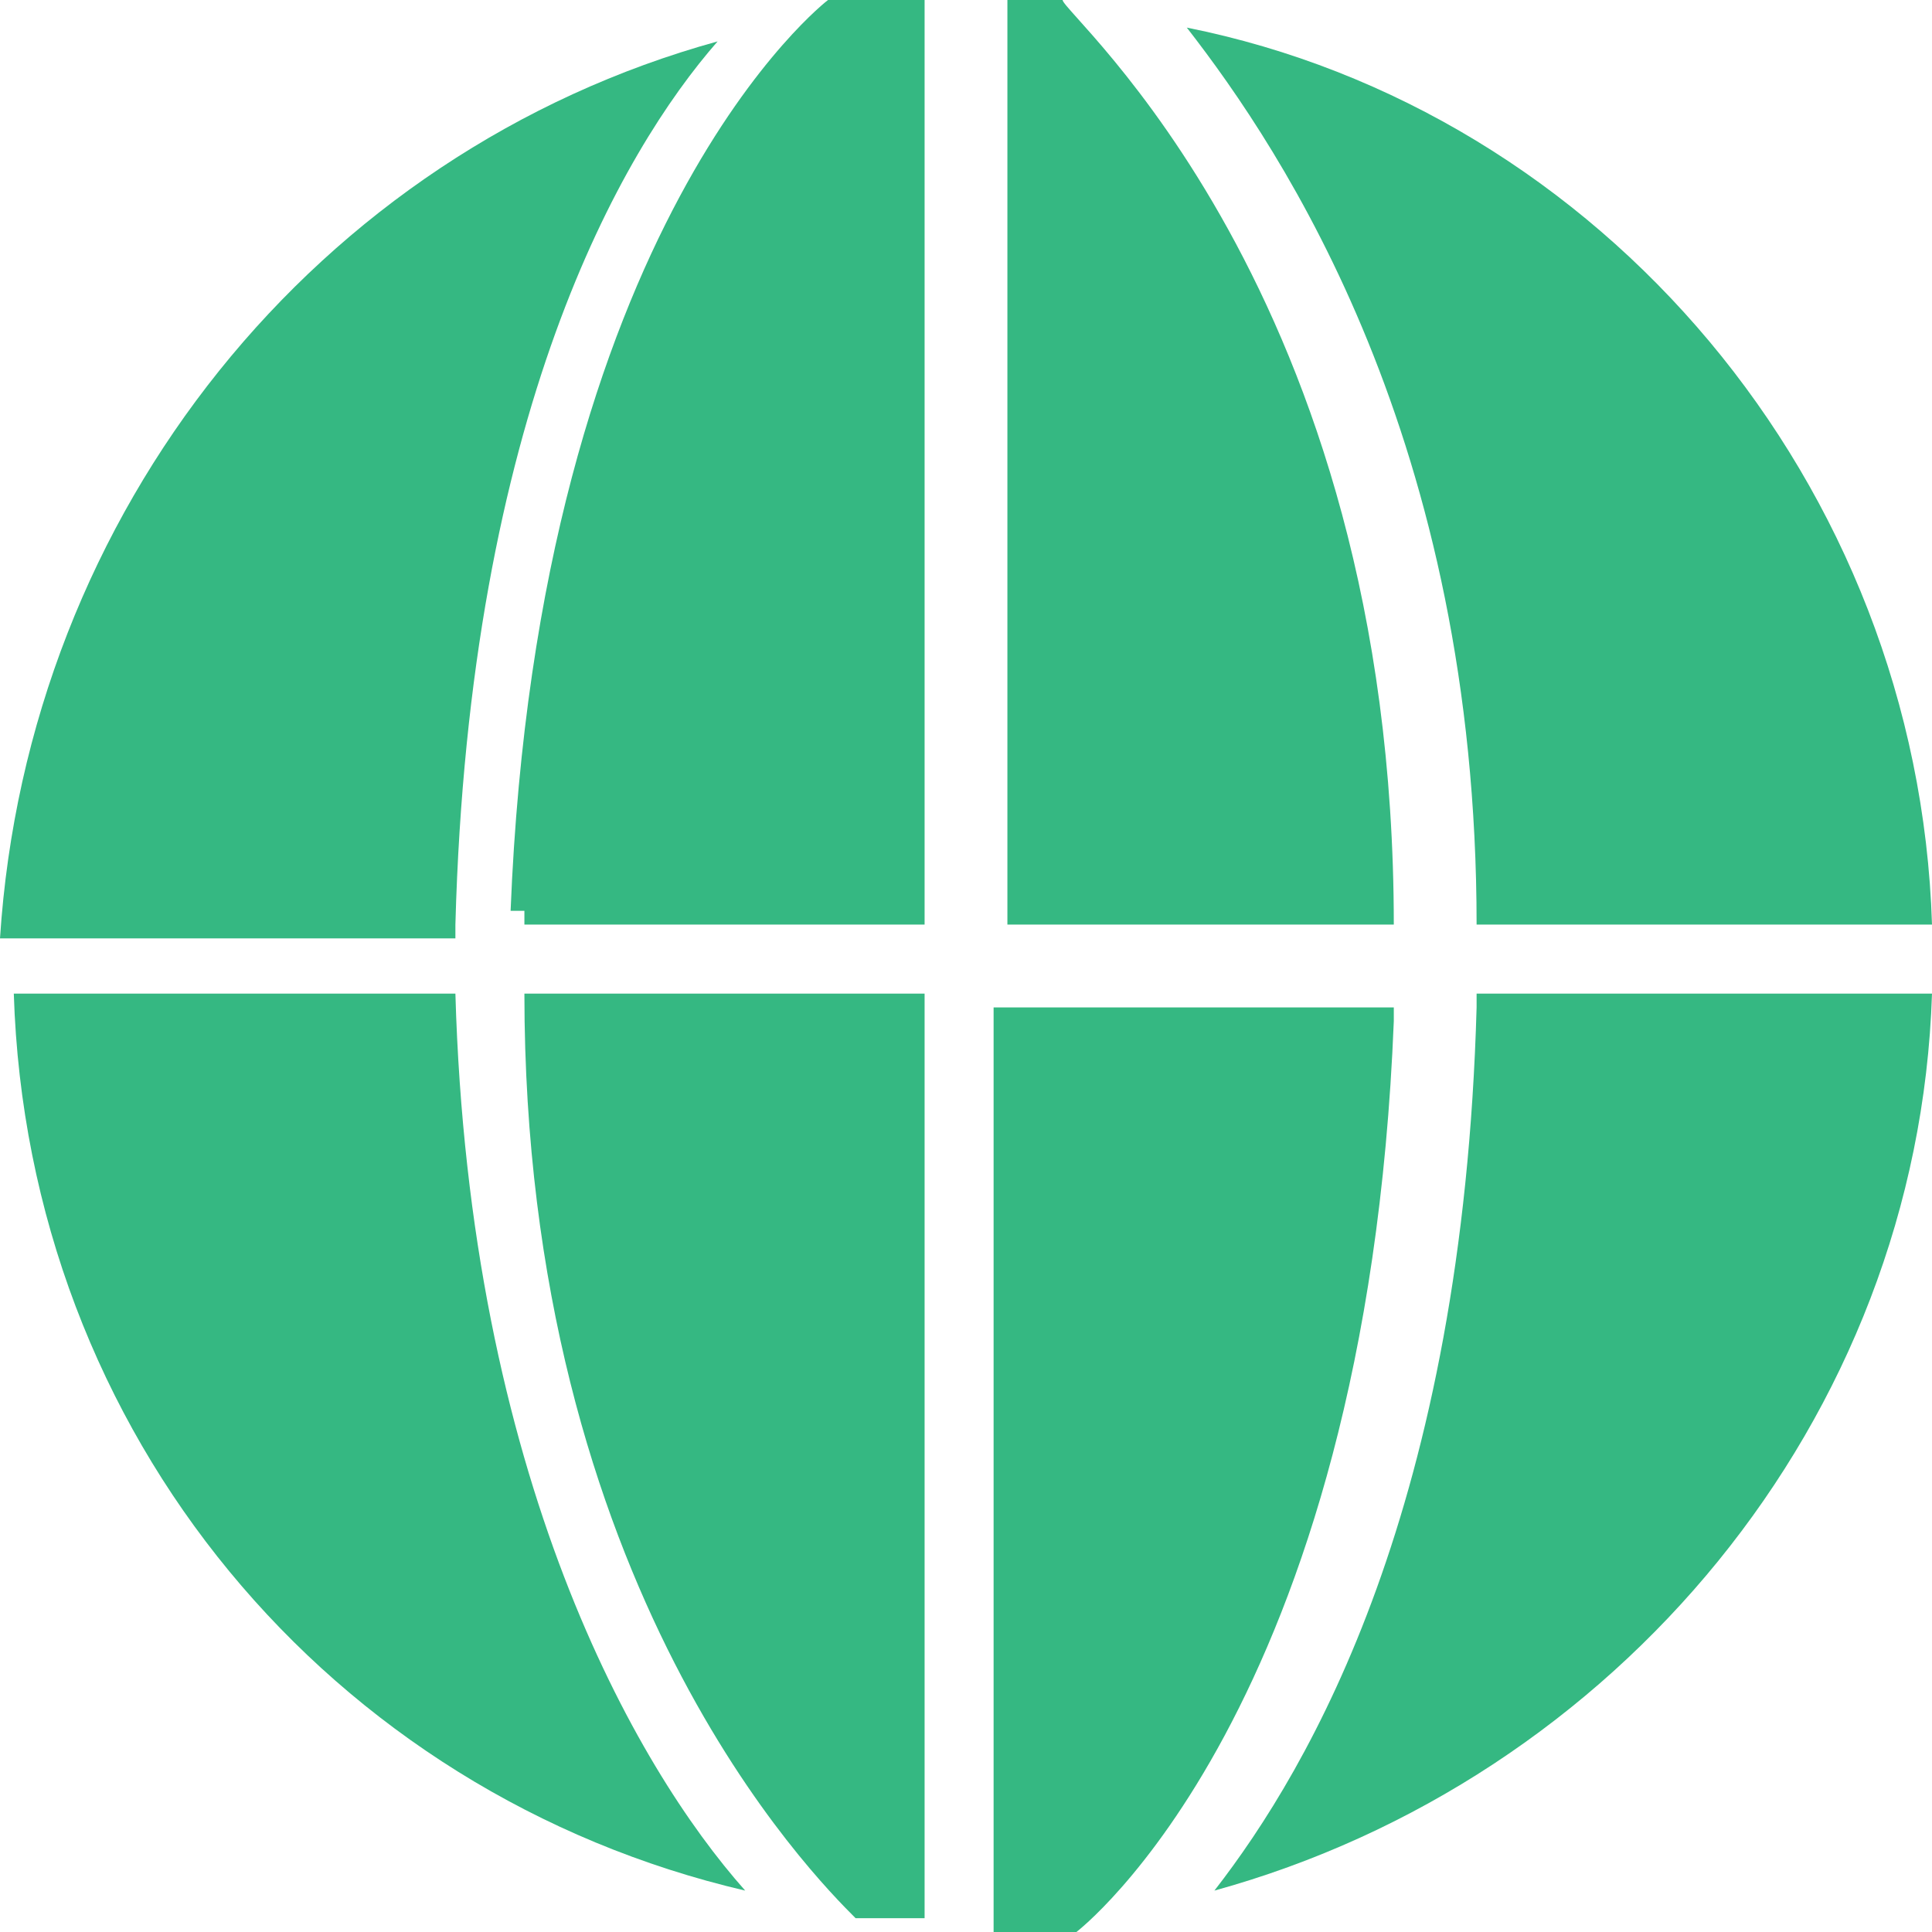 <?xml version="1.0" encoding="UTF-8"?><svg id="Layer_2" xmlns="http://www.w3.org/2000/svg" viewBox="0 0 14 14"><defs><style>.cls-1{fill:#35b882;}</style></defs><g id="Layer_1-2"><path class="cls-1" d="M5.4,13.7c-.8-.9-2-3-2.1-6.5H.1c.1,3.2,2.3,5.8,5.3,6.5Z"/><path class="cls-1" d="M3.8,6.7h2.9V0h-.7s-2.1,1.6-2.3,6.6h.1v.1Z"/><path class="cls-1" d="M10.7,7.3c-.1,3.6-1.2,5.5-1.9,6.4,2.9-.8,5.1-3.4,5.2-6.5h-3.3v.1Z"/><path class="cls-1" d="M10.1,6.7C10.1,2.1,7.7.1,7.7,0h-.4v6.7h2.9-.1Z"/><path class="cls-1" d="M14,6.7c-.1-3.2-2.4-5.9-5.4-6.5.7.9,2.1,3,2.1,6.5h3.3,0Z"/><path class="cls-1" d="M10.1,7.3h-2.9v6.7h.6s2.1-1.6,2.3-6.6h0v-.1Z"/><path class="cls-1" d="M3.8,7.2c0,4.3,2.1,6.4,2.4,6.7h.5v-6.7h-2.9Z"/><path class="cls-1" d="M3.3,6.7c.1-3.7,1.2-5.6,1.9-6.4C2.3,1.1.2,3.7,0,6.8h3.3v-.1Z"/></g></svg>